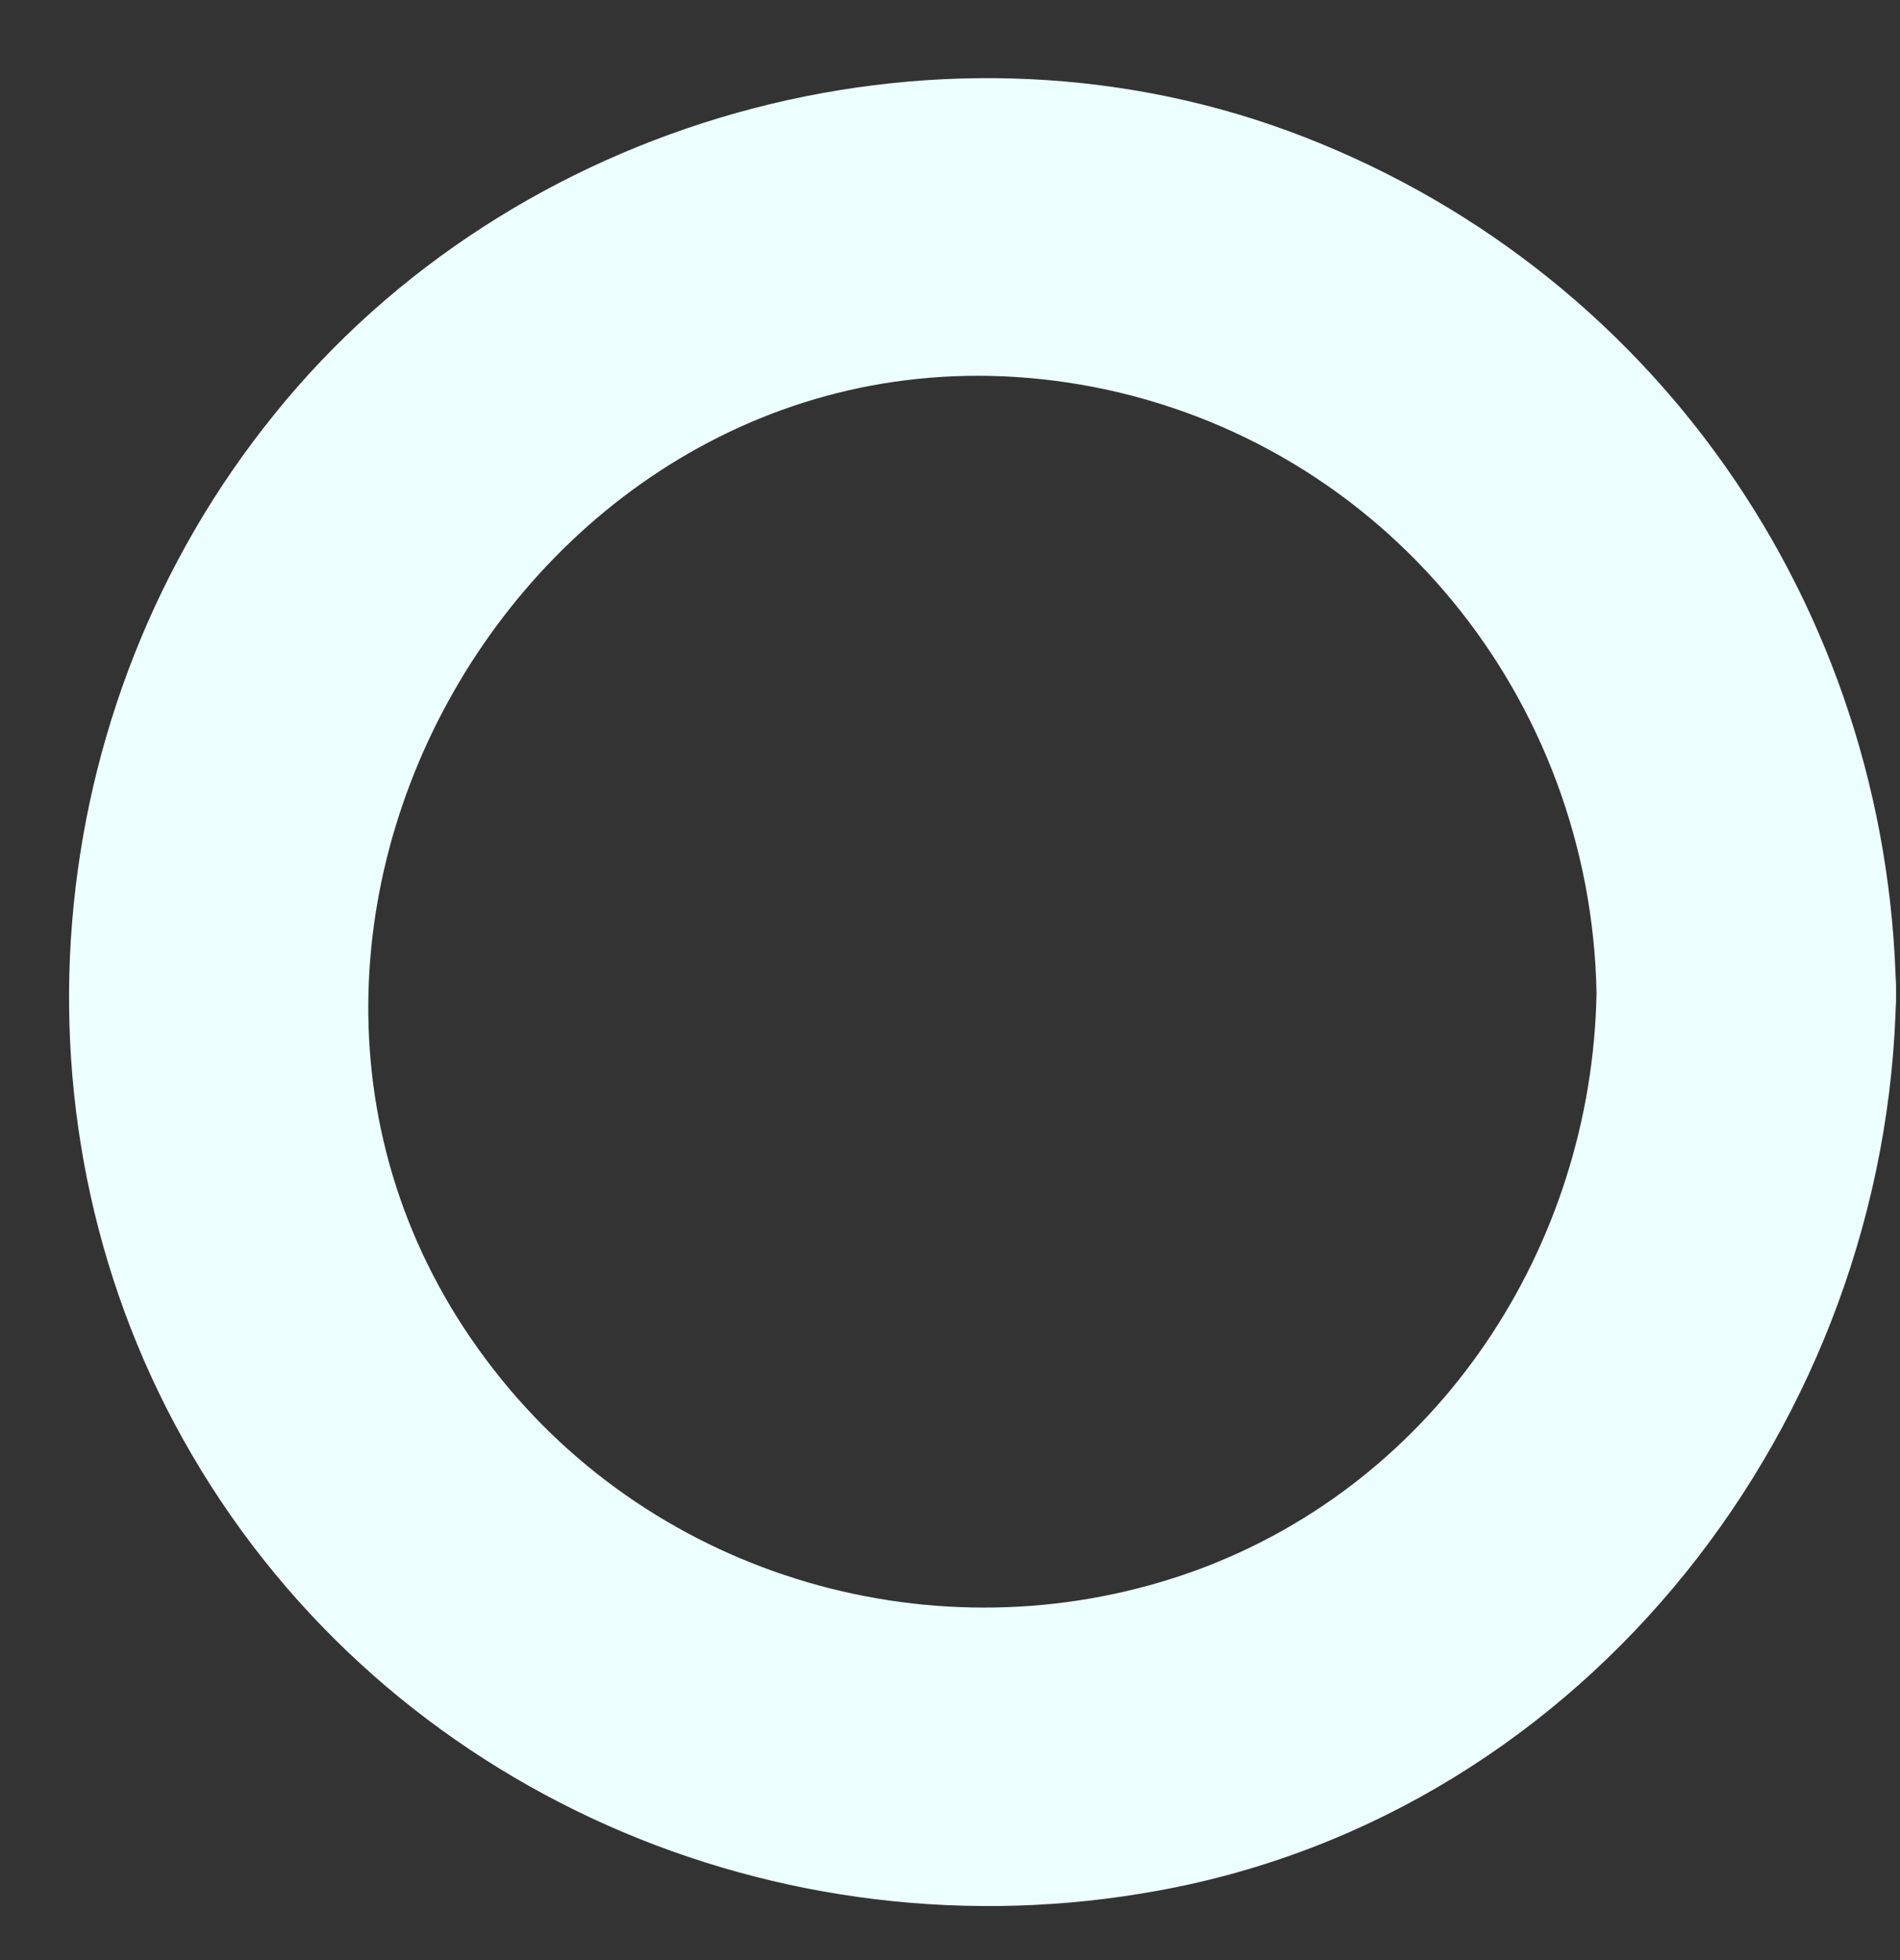 <?xml version="1.0" encoding="UTF-8" standalone="no"?><svg xmlns="http://www.w3.org/2000/svg" xmlns:xlink="http://www.w3.org/1999/xlink" fill="#000000" height="249.9" preserveAspectRatio="xMidYMid meet" version="1" viewBox="139.4 130.6 242.3 249.9" width="242.3" zoomAndPan="magnify"><rect x="139.4" y="130.6" width="242.3" height="249.9" fill="#333333" stroke="none"/><g id="change1_1"><path d="M343,257.2c-0.6,32.4-20.2,62.3-51.1,73.6c-31.4,11.4-67.3,1.8-88.5-24.3c-44.8-55.1,5.2-139.9,75.3-126.6 C316,187.1,342.3,219.6,343,257.2c0.4,24.6,38.7,24.6,38.2,0c-0.9-49.3-31.1-92.8-77.5-109.9c-45.5-16.7-99-1.5-129.3,36.1 c-30.3,37.4-35,90.9-10.5,132.7c25.1,42.9,74.9,64.4,123.3,55.5c54.7-10,93.1-59.9,94-114.4C381.7,232.6,343.4,232.6,343,257.2z" fill="#ecfffe"/></g></svg>